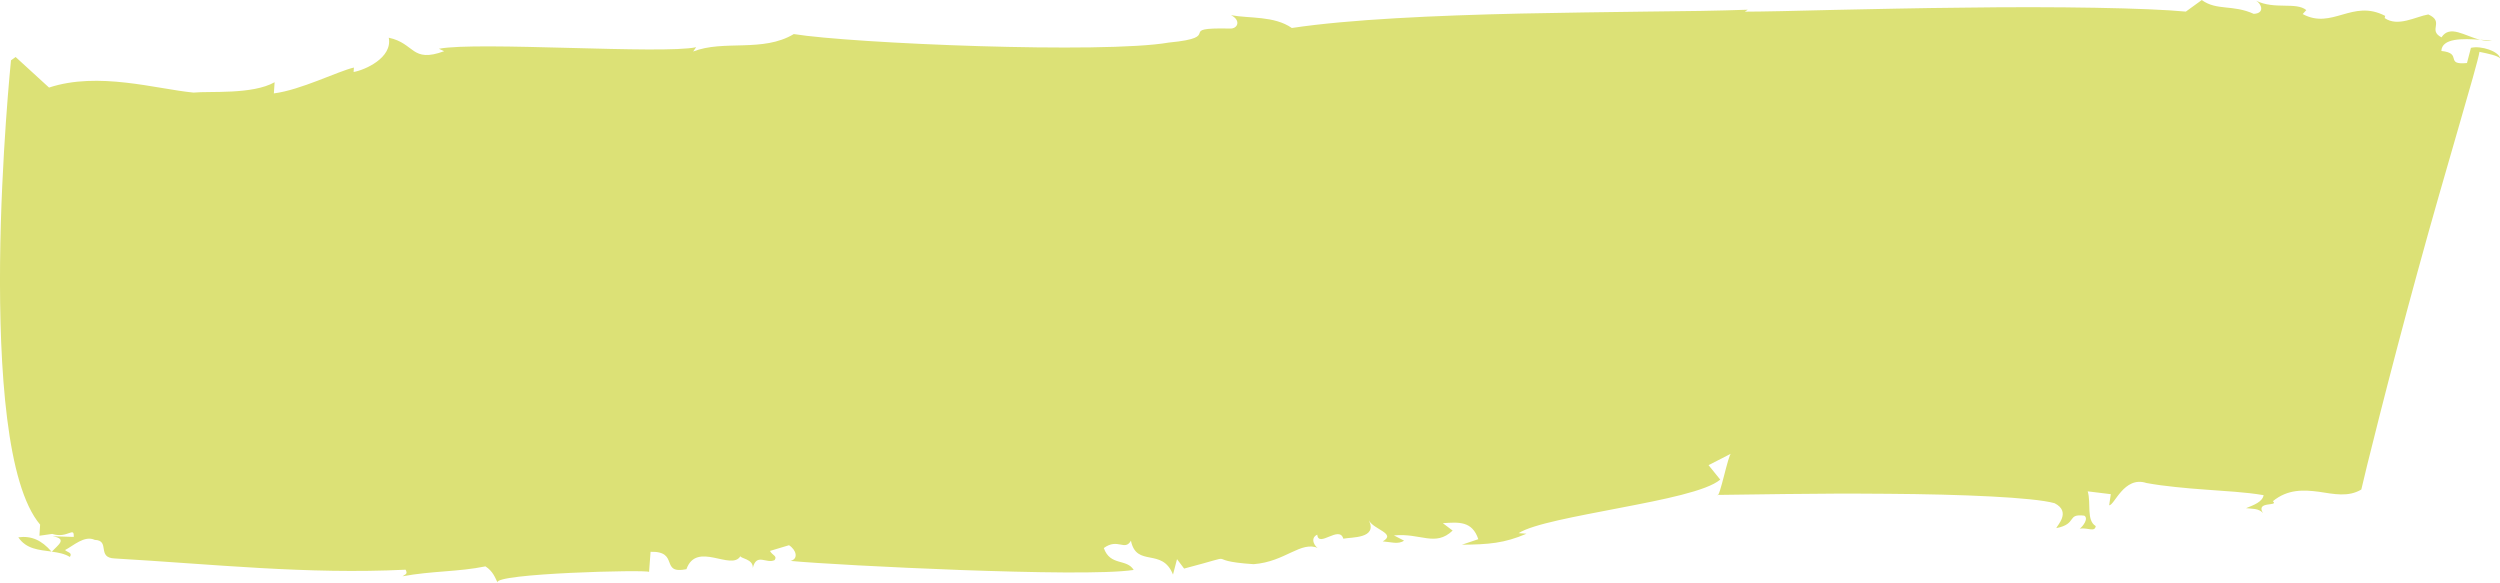 <?xml version="1.0" encoding="UTF-8"?><svg id="Calque_2" xmlns="http://www.w3.org/2000/svg" viewBox="0 0 398.19 92.78"><defs><style>.cls-1{fill:#dce176;}</style></defs><g id="Calque_1-2"><g><path class="cls-1" d="M2.92,85.58c1.25,1.89,3.32,2.01,5.28,2.27-1.56-1.8-3.19-2.55-5.28-2.27Z"/><path class="cls-1" d="M8.24,87.89s.02-.02,.03-.03c-.03,0-.05,0-.07-.01,.02,.02,.03,.02,.04,.04Z"/><path class="cls-1" d="M396.92,6.48c-.58-.05-1.24-.11-1.91-.16,.62,.15,1.27,.25,1.91,.16Z"/><path class="cls-1" d="M103.38,91.09l.24-3.2c4.65-.13,1.42,3.63,5.71,2.77,1.61-4.55,7.16,.34,8.6-2.08-.03,.36,2.08,.46,1.97,1.88,.61-2.46,2.16-.6,3.48-1.25,.47-.69-.36-.73-.74-1.46l3.03-.91c1.2,.77,1.52,2.21,.23,2.5,3.98,.38,15.53,1.02,27.13,1.45,11.61,.41,23.27,.63,27.54-.01-1.11-1.85-3.74-.58-4.76-3.49,2.25-1.65,3.33,.55,4.32-1.17,.89,4.33,4.97,1.02,6.7,5.4l.64-2.46,1.13,1.5c9.93-2.6,2.27-1.27,11.07-.7,5.09-.38,7.51-3.79,10.35-2.54-.42-.03-1.54-1.53-.22-2.16,.22,2.15,3.52-1.55,4.16,.64,1.29-.27,5.48,.02,4.07-2.93,.71,1.47,4.44,2.09,2.21,3.36,1.26,.09,2.48,.53,3.39-.12l-1.61-.83c4.26-.42,6.57,1.87,9.35-.77l-1.56-1.18c2.54-.17,4.67-.37,5.65,2.55l-2.61,.88c4.21-.04,6.75-.22,10.28-1.75l-1.25-.09c2.25-1.45,9.23-2.68,16.17-4.03,6.94-1.33,13.84-2.7,15.94-4.5l-1.86-2.3,3.59-1.84c-.42-.03-1.86,7.32-2.19,6.58,1.9-.02,5.78-.07,10.65-.14,4.88-.07,10.72-.09,16.54-.04,11.64,.08,23.13,.55,26.53,1.5,2.72,1.39,.32,3.62,.27,3.97,3.42-.68,1.58-2.33,4.45-1.99,.76,.45-.26,1.77-.72,2.07,1.27-.21,2.4,.63,2.55-.41-1.53-.9-.71-3.67-1.28-5.53l3.68,.45-.26,1.76c.81,.1,2.36-4.72,5.93-3.54,1.52,.28,3.07,.48,4.65,.64,1.56,.17,3.13,.3,4.71,.41,3.14,.25,6.36,.38,9.31,.89-.19,1.05-1.49,1.55-2.8,2.07,.8,.12,2.04-.03,2.71,.8-1.27-2.01,2.61-1.01,1.56-1.91,2.38-1.95,4.93-1.82,7.35-1.5,2.38,.36,4.67,.88,6.74-.36,.41-1.9,4.47-18.34,8.96-34.68,4.47-16.37,9.5-32.74,9.86-35.03,1.46,.3,2.91,.6,3.3,1.05-.2-1.13-3.02-2.08-4.66-1.69l-.63,2.42c-3.64,.35-.61-1.58-4.08-1.92,.08-2.04,3.34-2.01,6.19-1.78-2.49-.61-4.84-2.45-6.17-.39-2.25-1.17,.56-2.45-2.1-3.65-2.04,.36-4.84,2.04-6.95,.58l.08-.35c-2.65-1.38-4.75-.79-6.79-.21-2.05,.59-4.02,1.18-6.35-.08l.58-.63c-1.64-1.35-5.07-.03-8-1.5,.83,.47,1.47,2-.37,2.1-3.38-1.53-5.87-.46-8.28-2.2l-2.54,1.84c-5.98-.58-20.78-.84-35.33-.63-7.3,.06-14.55,.24-20.73,.36-6.16,.16-11.25,.27-14.18,.28l.47-.31c-4.46,.16-10.09,.25-16.32,.3-6.21,.09-13.02,.16-19.84,.31-13.63,.31-27.31,.92-36.46,2.3-2.83-1.96-6.73-1.49-9.69-2.04,1.64,.82,1.08,2.21-.2,2.13-8.99-.19-.6,1.36-9.69,2.23-10.46,1.82-50.45,.15-59.75-1.35-4.94,2.97-11.19,.87-16.03,2.78l.48-.69c-5.22,1.16-34.91-.94-40.97,.25l.83,.39c-5.26,1.92-4.61-1.26-8.82-2.15,.63,3.23-3.88,5.17-5.6,5.46l.05-.71c-2.6,.61-8.45,3.57-12.75,4.12l.12-1.78c-3.55,2-10.34,1.39-12.92,1.65-5.93-.57-15.15-3.39-23.01-.8L2.49,9.08l-.74,.53S.18,24.93,.01,41.84c-.15,16.91,1.03,35.39,6.38,41.72l-.11,1.77,2.03-.29c2.47,.79,3.54-1.29,3.43,.48l-3.36-.11c2.47,.43,.79,1.43-.12,2.46,1.03,.14,2.03,.32,2.87,.84,.46-.7-.38-.72-.77-1.1,1.3-.66,3.09-2.39,4.73-1.62,2.53,.09,.25,2.86,3.19,2.96,15.55,.9,30.65,2.56,46.33,1.79,.37,.73-.05,.71-.5,1.05,4.71-.87,8.92-.7,13.21-1.58,1.21,.77,1.56,1.85,1.93,2.58-.74-1.46,23.74-2.09,24.13-1.7Z"/></g></g></svg>